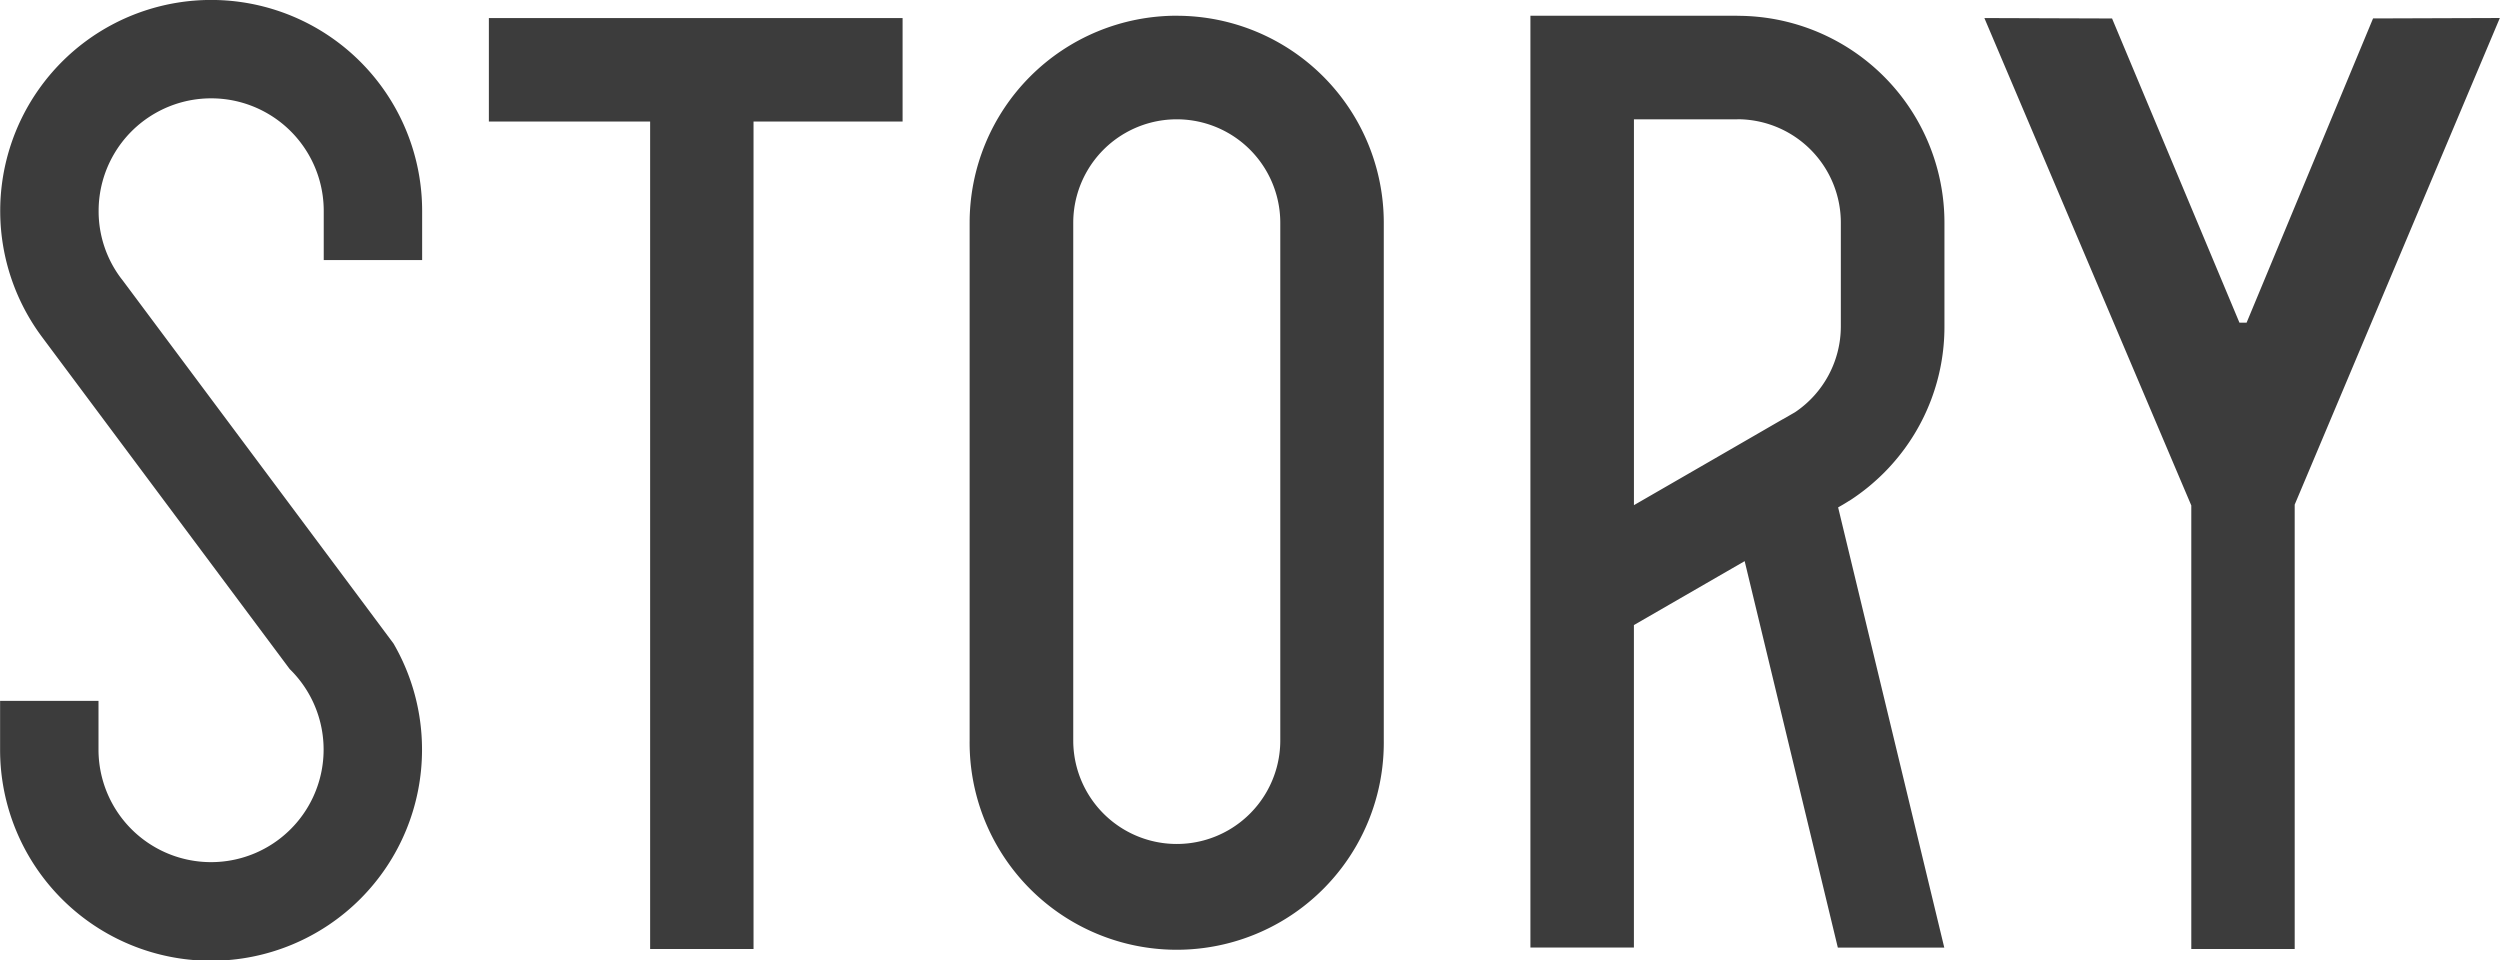 <svg xmlns="http://www.w3.org/2000/svg" width="105.125" height="40.375"><path d="M17.746 31.519a8.871 8.871 0 0 0-1.2-4.46l-1.214-1.63-5.548-7.438-4.64-6.22a.588.588 0 0 1-.035-.045l-.023-.028a4.687 4.687 0 0 1-.939-2.83 4.733 4.733 0 1 1 9.466 0v2.069h4.138V8.868A8.871 8.871 0 1 0 1.77 14.174l.236.317 10.175 13.642a4.733 4.733 0 1 1-8.039 3.407v-2.069H.004v2.069a8.871 8.871 0 0 0 17.742-.021zM20.557.761v4.348h6.781v34.795h4.348V5.109h6.268V.761h-17.4zm28.924-.1a8.708 8.708 0 0 0-8.708 8.707v21.768a8.708 8.708 0 1 0 17.415 0V9.37A8.705 8.705 0 0 0 49.481.663zm4.355 30.475a4.353 4.353 0 1 1-8.706 0V9.37a4.353 4.353 0 0 1 8.706 0v21.768zM73.054.663h-8.7v39.181h4.352v-13.56l4.657-2.688 3.918 16.252h4.476l-4.464-18.513a7.8 7.8 0 0 0 .462-.275h.007a8.951 8.951 0 0 0 .822-.6c.079-.065.156-.131.233-.2a8.325 8.325 0 0 0 .764-.762 8.675 8.675 0 0 0 2.183-5.767V9.376a8.7 8.7 0 0 0-8.71-8.711zm0 4.353h.128a4.352 4.352 0 0 1 4.225 4.35v4.353a4.353 4.353 0 0 1-1.924 3.614l-.506.292a.008.008 0 0 0-.005 0l-.138.079-.324.187-.411.238-1.8 1.04-3.592 2.073V5.019h4.353zm21.415 8.553h-.3L88.812.777 83.443.759l8.26 19.458.441 1.037v18.651h4.348V21.219l.441-1.046L105.118.757l-5.331.018z" fill="#3c3c3c" fill-rule="evenodd"/></svg>